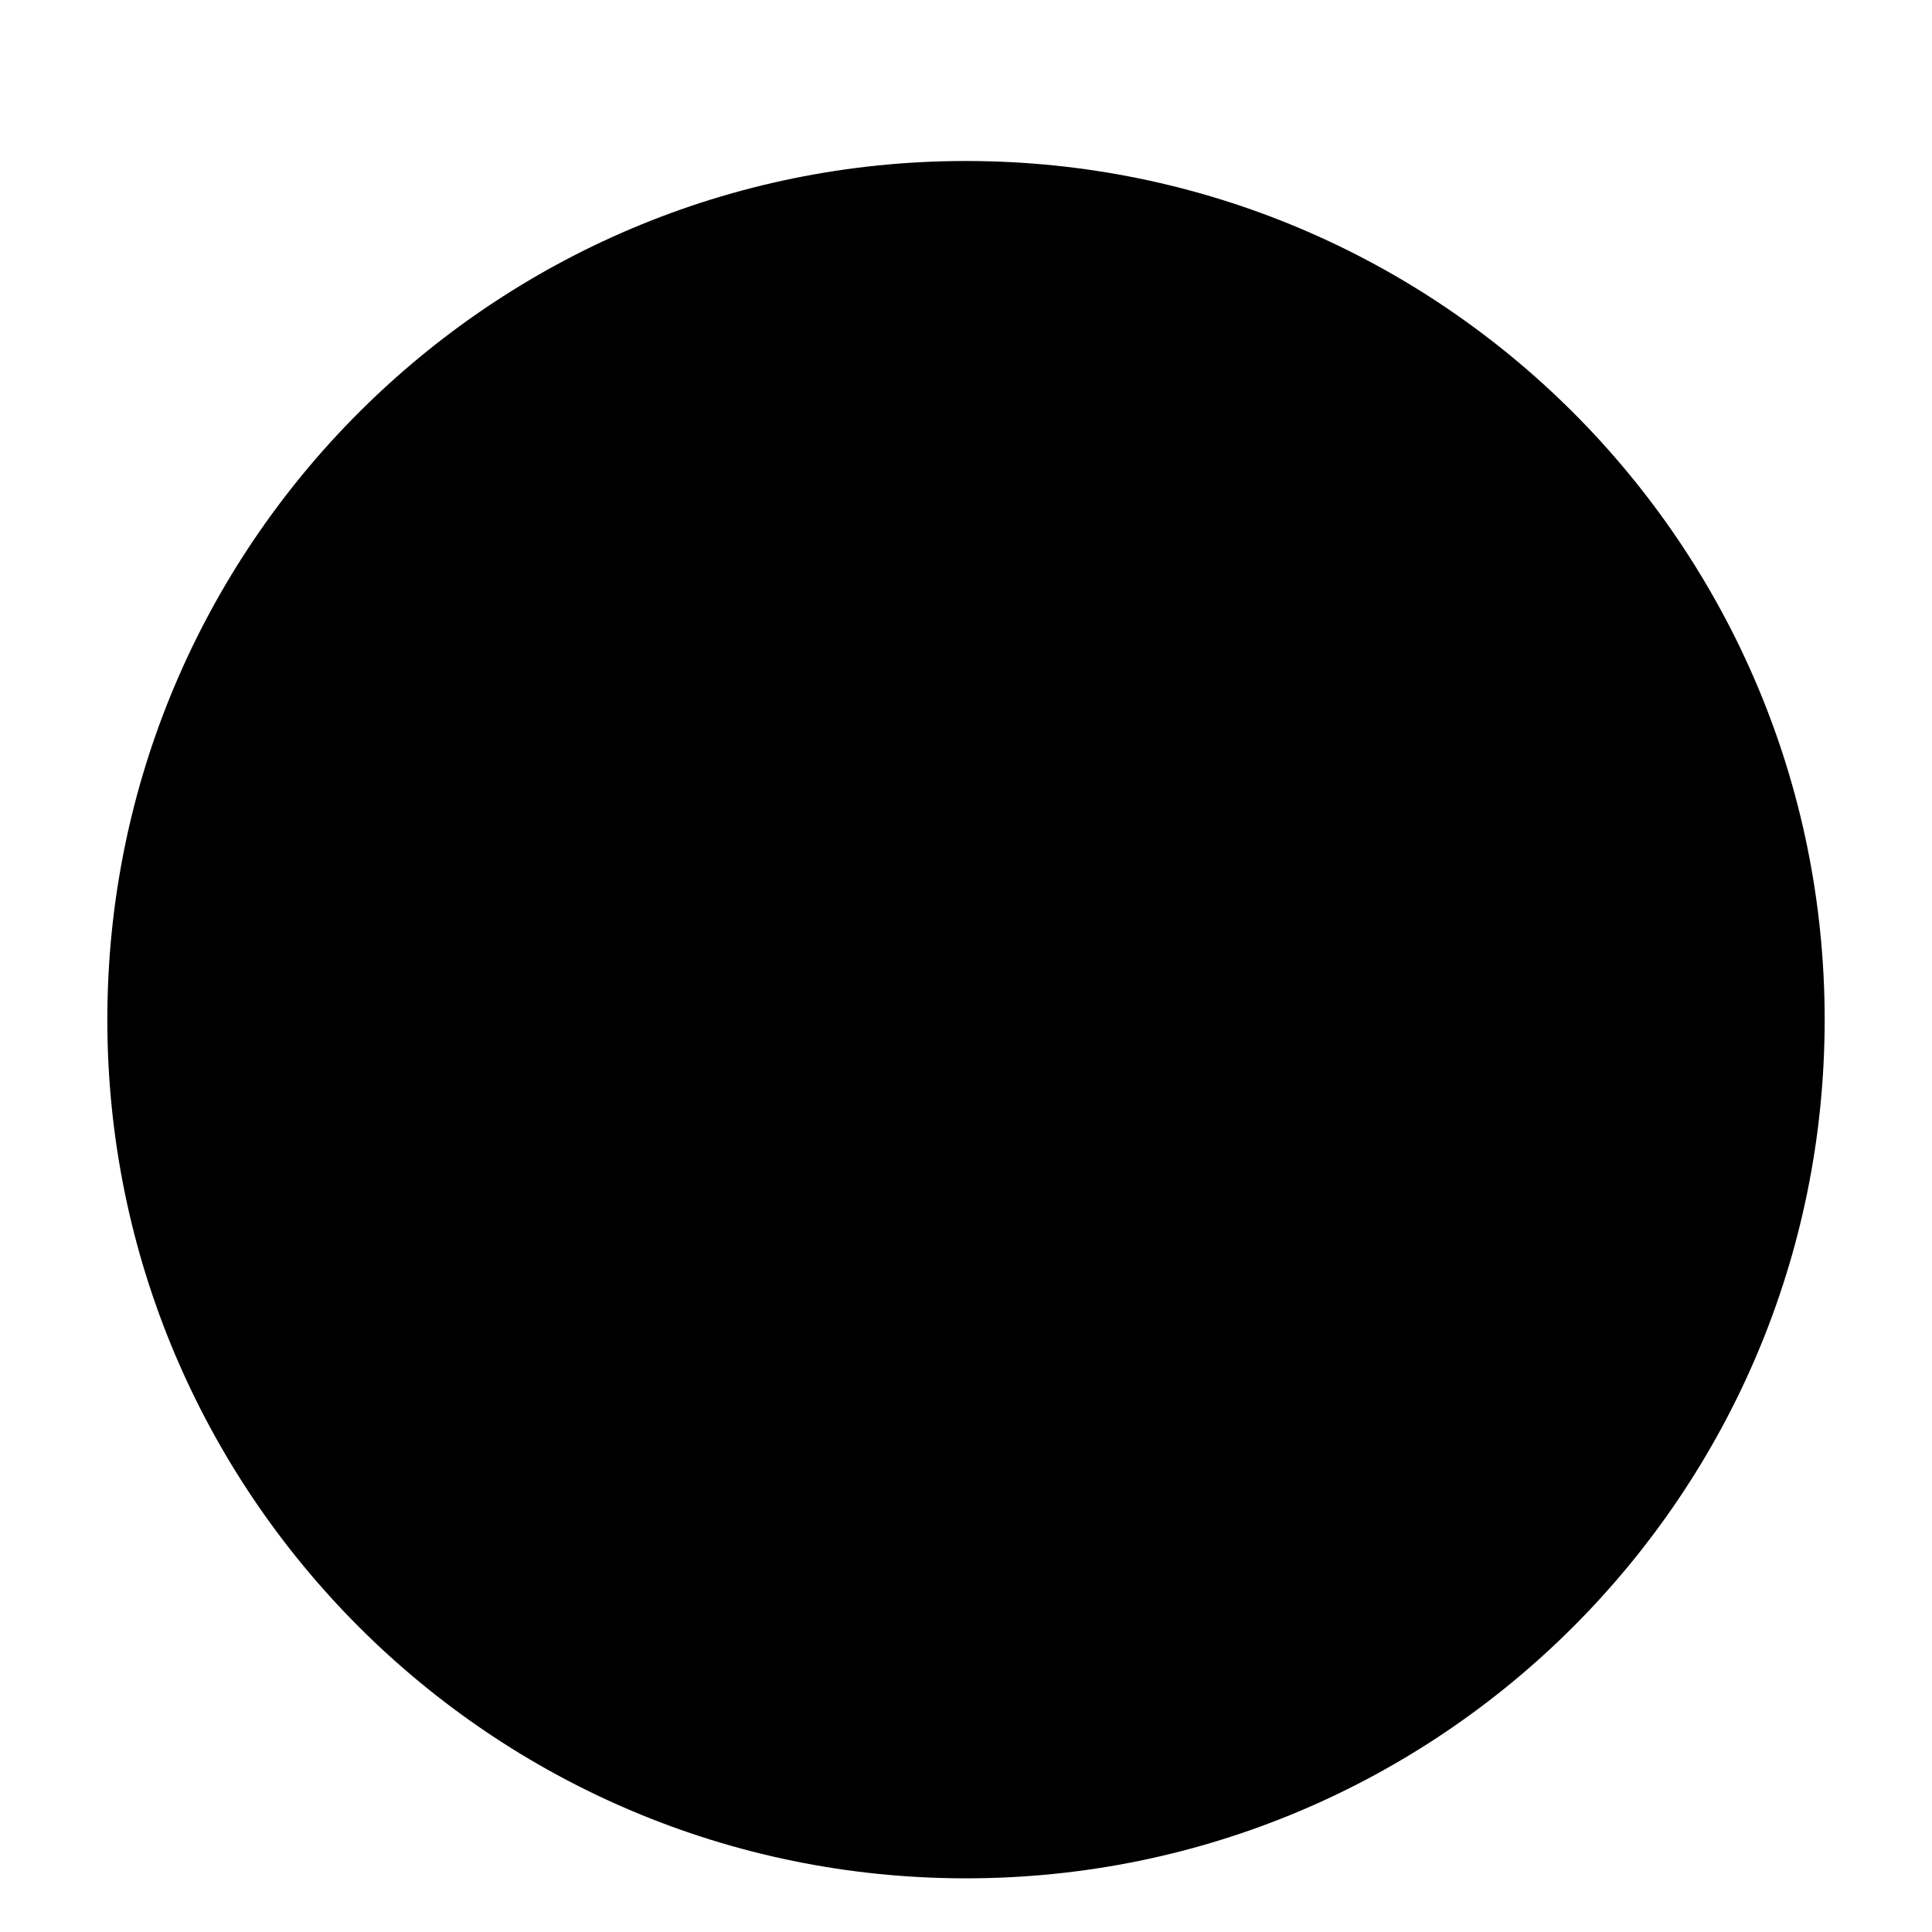 <svg width="72" height="72" viewBox="0 0 72 72" xmlns="http://www.w3.org/2000/svg" xmlns:xlink="http://www.w3.org/1999/xlink">
    <defs>
        <filter x="-10.9%" y="-7.8%" width="121.9%" height="121.9%" filterUnits="objectBoundingBox" id="36yv5l6gsb">
            <feOffset dy="2" in="SourceAlpha" result="shadowOffsetOuter1"/>
            <feMorphology radius="1" in="SourceAlpha" result="shadowInner"/>
            <feOffset dy="2" in="shadowInner" result="shadowInner"/>
            <feComposite in="shadowOffsetOuter1" in2="shadowInner" operator="out" result="shadowOffsetOuter1"/>
            <feGaussianBlur stdDeviation="2" in="shadowOffsetOuter1" result="shadowBlurOuter1"/>
            <feColorMatrix values="0 0 0 0 0 0 0 0 0 0 0 0 0 0 0 0 0 0 0.5 0" in="shadowBlurOuter1"/>
        </filter>
        <path d="M32 64c17.673 0 32-14.327 32-32C64 14.327 49.673 0 32 0 14.327 0 0 14.327 0 32c0 17.673 14.327 32 32 32z" id="aq7tx43qxa"/>
        <mask id="68ot4kt2vc" maskContentUnits="userSpaceOnUse" maskUnits="objectBoundingBox" x="0" y="0" width="64" height="64" fill="#fff">
            <use xlink:href="#aq7tx43qxa"/>
        </mask>
    </defs>
    <g fill="none" fill-rule="evenodd">
        <g stroke-dasharray="0,4" transform="translate(4 2)">
            <use fill="#000" filter="url(#36yv5l6gsb)" xlink:href="#aq7tx43qxa"/>
            <use stroke="#000" mask="url(#68ot4kt2vc)" stroke-width="2" xlink:href="#aq7tx43qxa"/>
        </g>
        <g stroke="#000" stroke-linecap="round" stroke-linejoin="round">
            <g stroke-width="2">
                <path d="M39.82 17.333 36.499 14l-3.32 3.333L36.498 14zM36.5 14v13.889V14z"/>
            </g>
            <path d="M36.5 22.888 21 30.668l15.5 7.776L52 30.668z"/>
            <path d="M36.5 38.444 26.167 33.26 21 35.853l15.5 7.776L52 35.853l-5.167-2.593z"/>
            <path d="m36.5 43.629-10.333-5.184L21 41.038l15.5 7.777L52 41.038l-5.167-2.593z"/>
            <path d="M36.5 48.815 26.167 43.63 21 46.224 36.5 54 52 46.224l-5.167-2.594z"/>
        </g>
    </g>
</svg>
